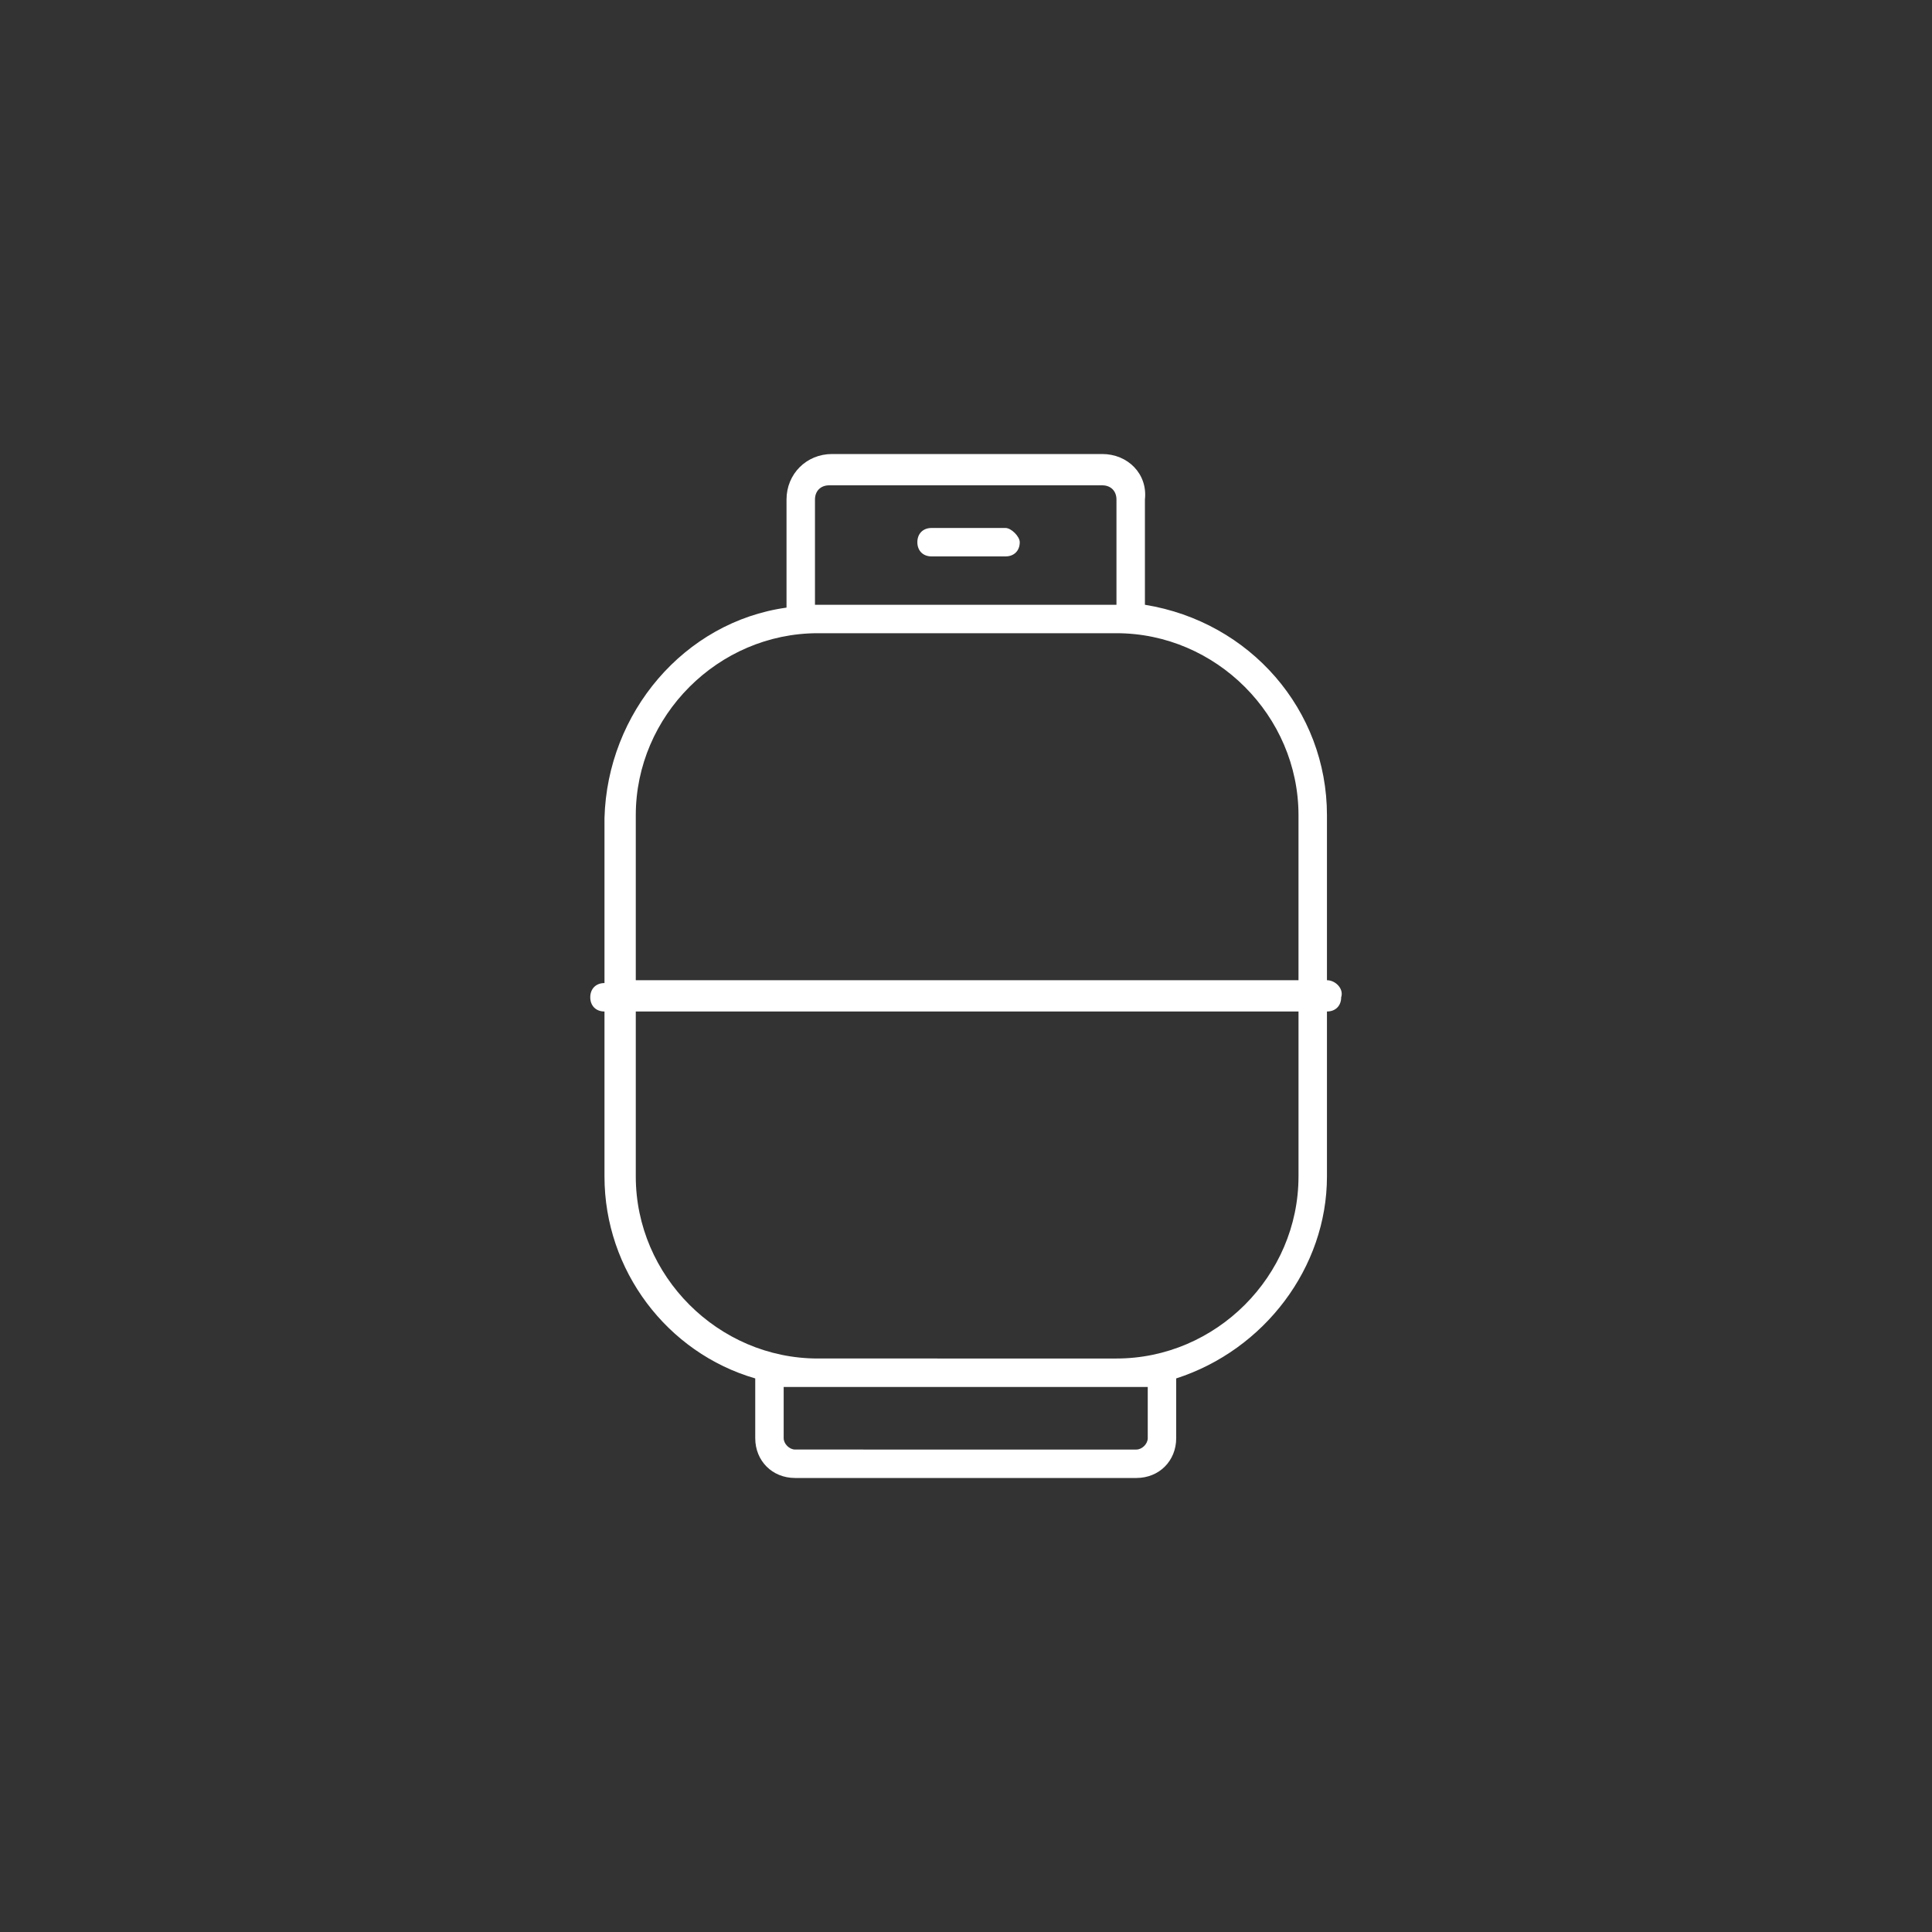 <?xml version="1.0" encoding="utf-8"?>
<!-- Generator: Adobe Illustrator 17.0.0, SVG Export Plug-In . SVG Version: 6.00 Build 0)  -->
<!DOCTYPE svg PUBLIC "-//W3C//DTD SVG 1.1//EN" "http://www.w3.org/Graphics/SVG/1.1/DTD/svg11.dtd">
<svg version="1.1" id="Livello_1" xmlns="http://www.w3.org/2000/svg" xmlns:xlink="http://www.w3.org/1999/xlink" x="0px" y="0px"
	 width="100px" height="100px" viewBox="-30.552 -23.5 100 100" style="enable-background:new -30.552 -23.5 100 100;"
	 xml:space="preserve">
<rect x="-30.552" y="-23.5" width="100" height="100" fill="#333333" stroke="none"/>
<path style="fill:#FFFFFF;" d="M38.131,27.236v-8.539c0-5.447-3.975-10.011-9.422-10.894V2.356C28.856,1.031,27.825,0,26.5,0H12.514
	c-1.325,0-2.356,1.031-2.356,2.356V7.95c-5.3,0.736-9.275,5.447-9.422,10.894v8.539C0.294,27.383,0,27.678,0,28.119
	s0.294,0.736,0.736,0.736v8.539c0,4.858,3.239,9.128,7.803,10.453v3.092C8.539,52.117,9.422,53,10.6,53h17.667
	c1.178,0,2.061-0.883,2.061-2.061v-3.092c4.564-1.472,7.803-5.742,7.803-10.453v-8.539c0.442,0,0.736-0.294,0.736-0.736
	C39.014,27.678,38.572,27.236,38.131,27.236z M11.631,2.356c0-0.442,0.294-0.736,0.736-0.736H26.5c0.442,0,0.736,0.294,0.736,0.736
	v5.447H11.631V2.356z M28.856,50.939c0,0.294-0.294,0.589-0.589,0.589H10.6c-0.294,0-0.589-0.294-0.589-0.589v-2.65h18.844V50.939z
	 M36.658,37.394c0,5.153-4.269,9.422-9.422,9.422H11.778c-5.153,0-9.422-4.269-9.422-9.422v-8.539h34.303V37.394z M36.658,27.236
	H2.356v-8.539c0-5.153,4.269-9.422,9.422-9.422h15.458c5.153,0,9.422,4.269,9.422,9.422V27.236z"/>
<path style="fill:#FFFFFF;" d="M21.494,3.828h-3.828c-0.442,0-0.736,0.294-0.736,0.736c0,0.442,0.294,0.736,0.736,0.736h3.828
	c0.442,0,0.736-0.294,0.736-0.736C22.231,4.269,21.789,3.828,21.494,3.828z"/>
</svg>
